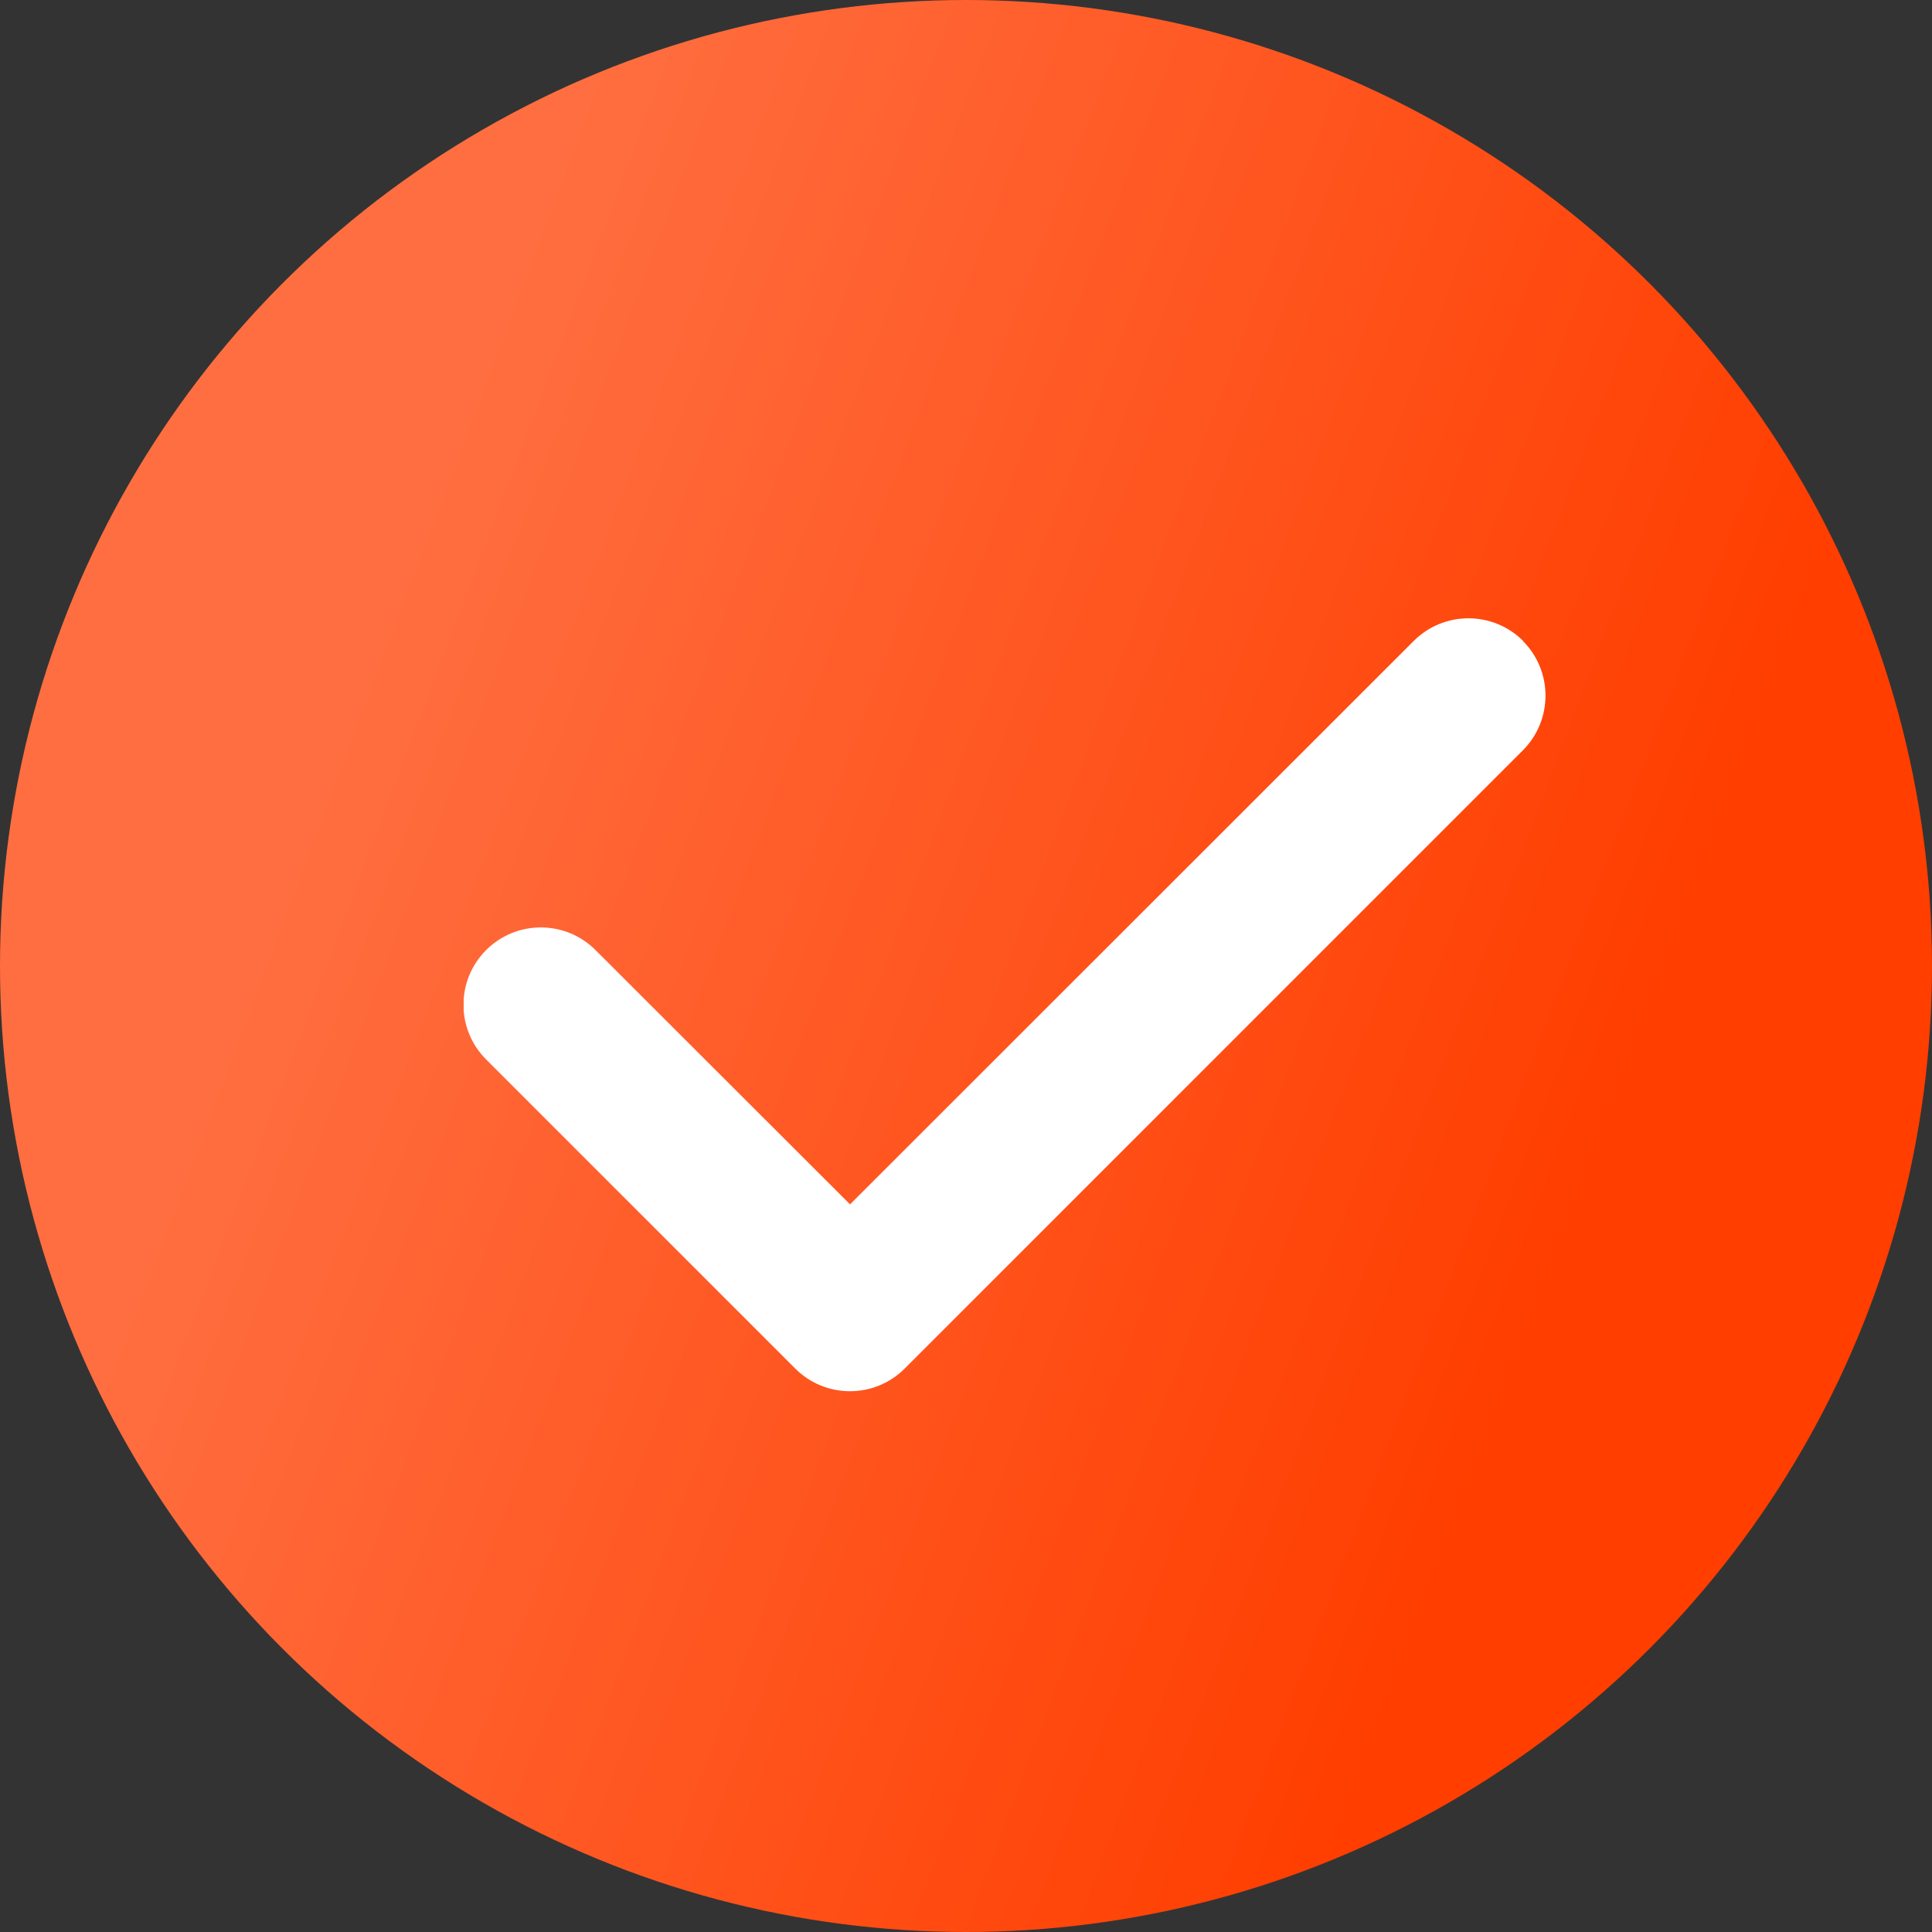 <?xml version="1.0" encoding="UTF-8"?>
<svg xmlns="http://www.w3.org/2000/svg" width="40" height="40" viewBox="0 0 40 40" fill="none">
  <rect x="0" y="0" width="40" height="40" fill="#333333" stroke="none"/>
  <circle cx="20" cy="20" r="20" fill="url(#paint0_linear_7583_16579)"></circle>
  <g clip-path="url(#clip0_7583_16579)">
    <path d="M31.529 13.27C32.154 13.895 32.154 14.91 31.529 15.535L18.73 28.335C18.105 28.96 17.09 28.96 16.465 28.335L10.065 21.935C9.439 21.31 9.439 20.295 10.065 19.67C10.69 19.045 11.704 19.045 12.329 19.67L17.599 24.935L29.27 13.27C29.895 12.645 30.91 12.645 31.535 13.27H31.529Z" fill="white"></path>
  </g>
  <defs>
    <linearGradient id="paint0_linear_7583_16579" x1="13.5" y1="-2" x2="39.236" y2="7.686" gradientUnits="userSpaceOnUse">
      <stop stop-color="#FF6E40"></stop>
      <stop offset="1" stop-color="#FF3E00"></stop>
    </linearGradient>
    <clipPath id="clip0_7583_16579">
      <rect width="22.4" height="25.6" fill="white" transform="translate(9.6 8)"></rect>
    </clipPath>
  </defs>
</svg>
